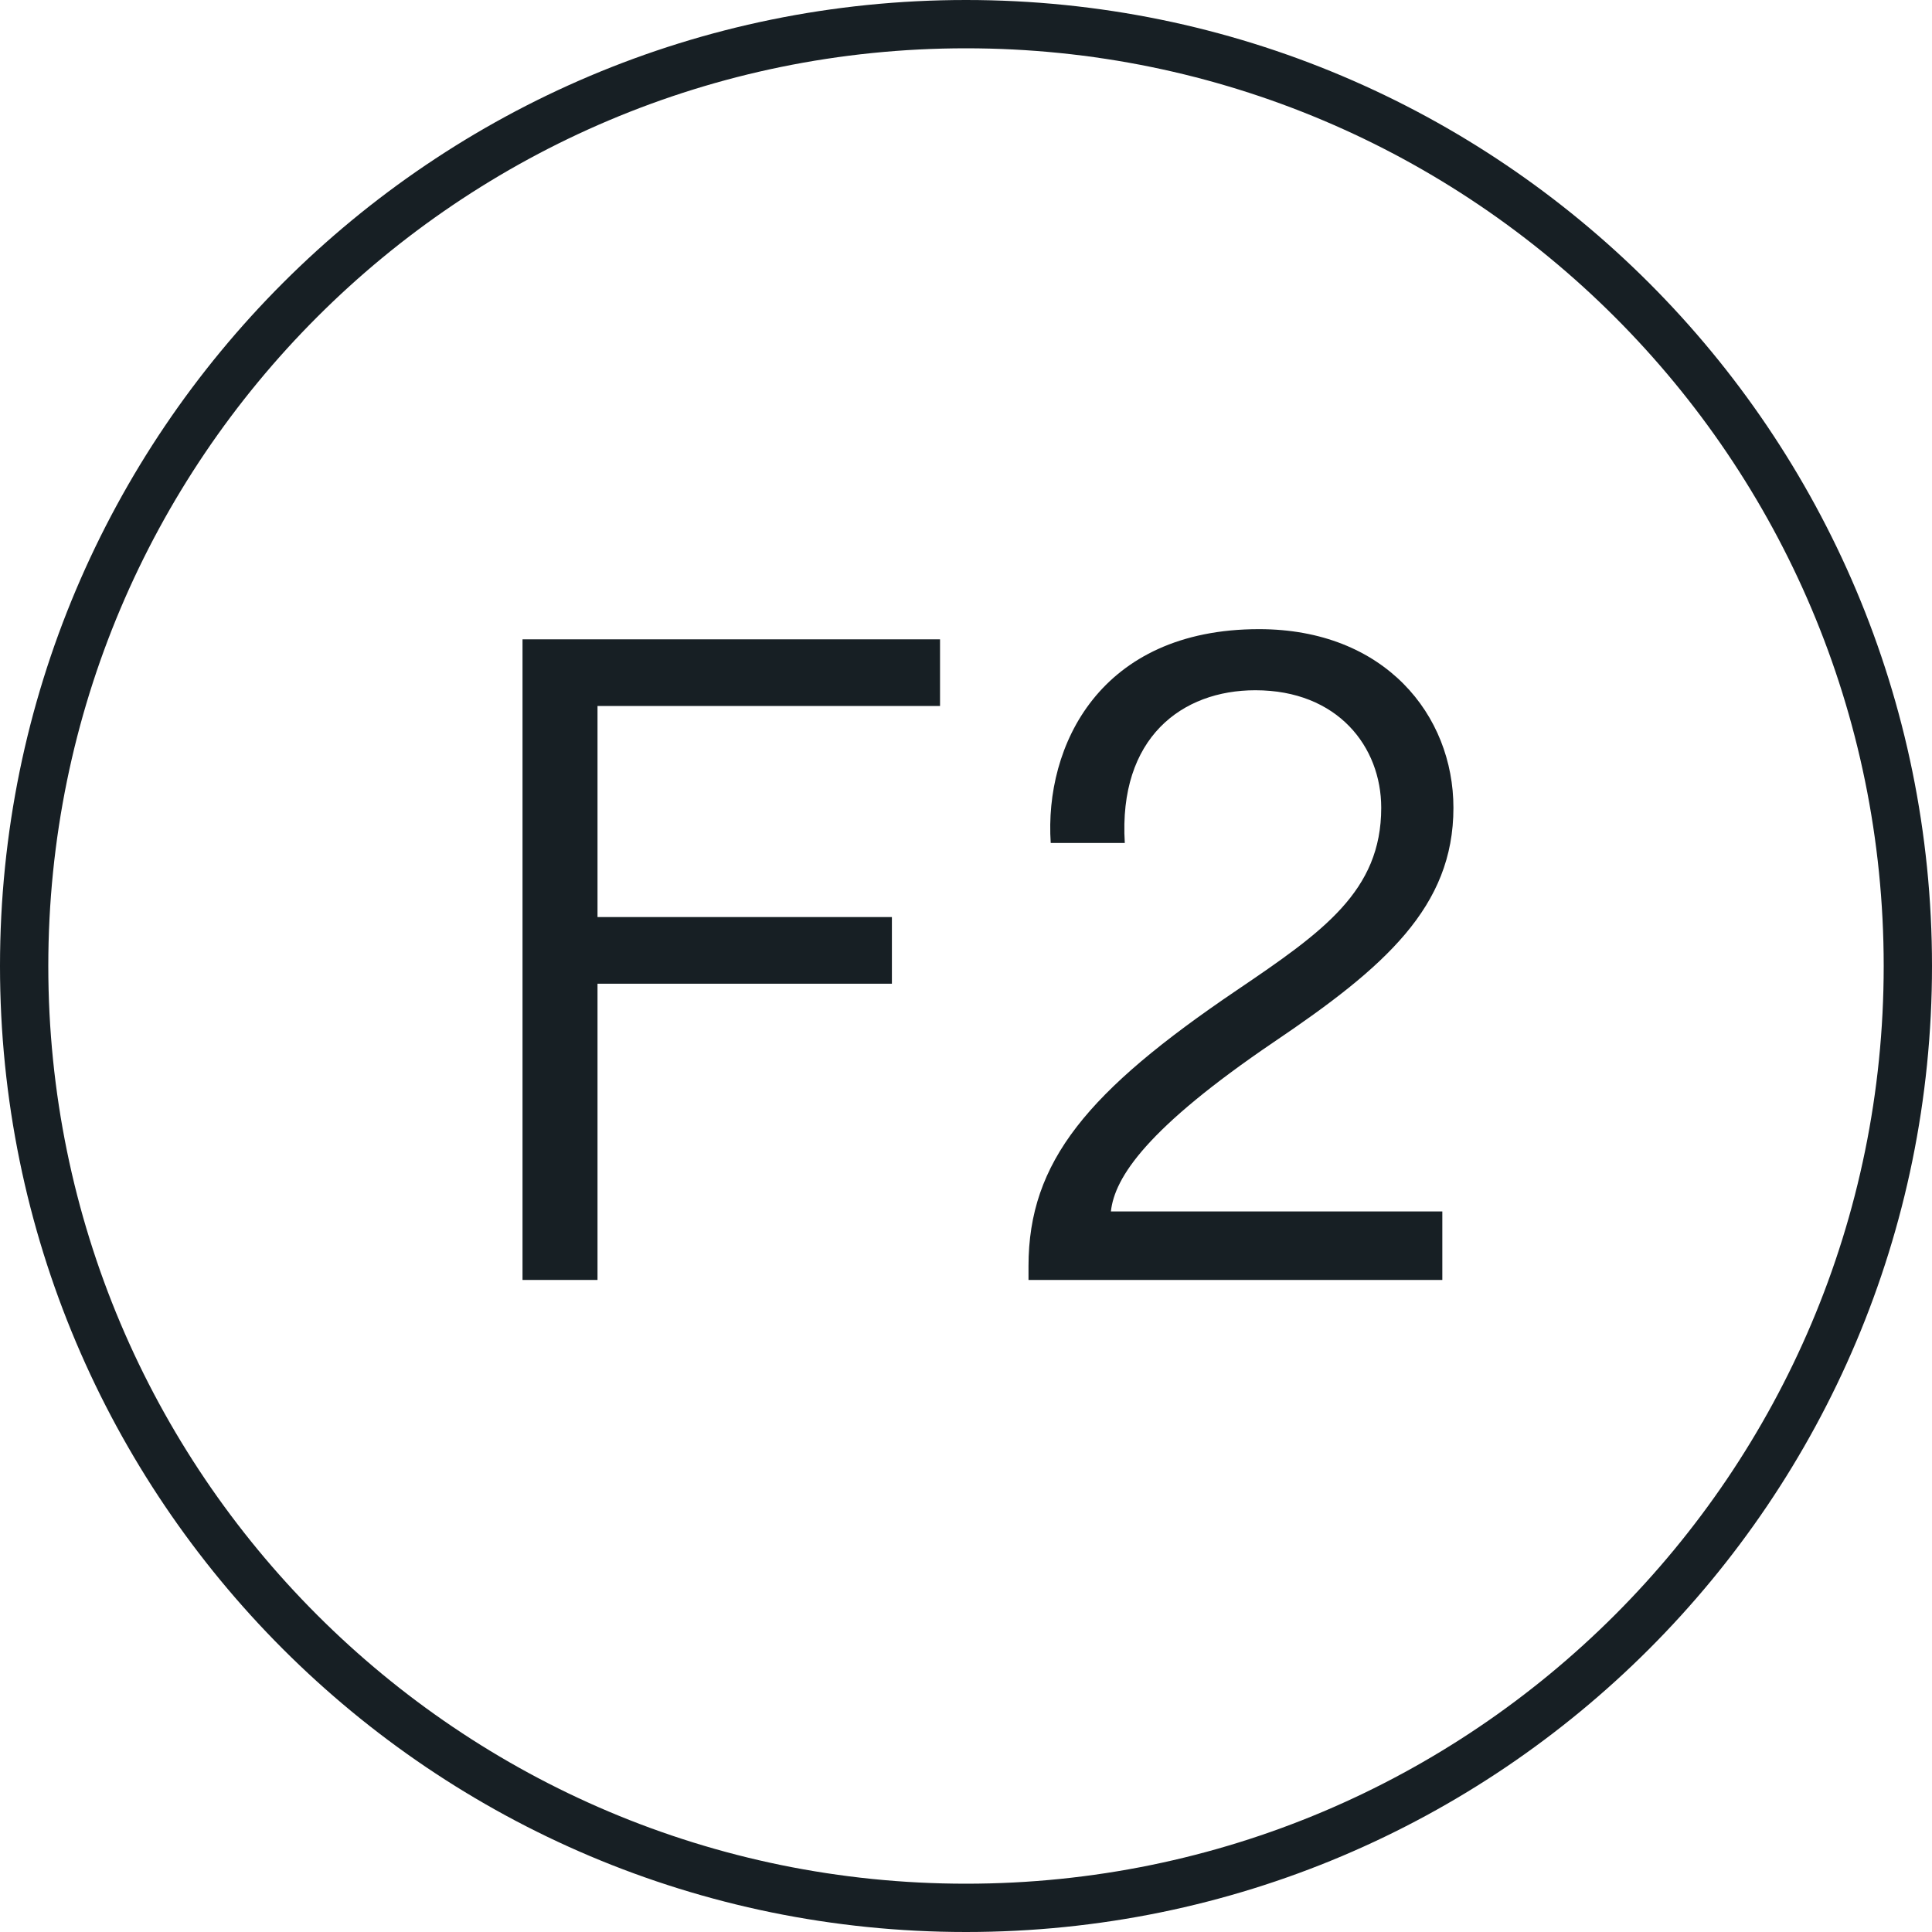 <svg xmlns="http://www.w3.org/2000/svg" fill="none" viewBox="0 0 136 136" height="136" width="136">
<path fill="#171F24" d="M68 132.6C103.678 132.6 132.6 103.678 132.6 68C132.6 32.322 103.678 3.4 68 3.4C32.322 3.4 3.4 32.322 3.4 68C3.4 103.678 32.322 132.6 68 132.6ZM68 136C105.555 136 136 105.555 136 68C136 30.445 105.555 0 68 0C30.445 0 0 30.445 0 68C0 105.555 30.445 136 68 136Z" clip-rule="evenodd" fill-rule="evenodd"></path>
<path fill="#171F24" d="M36.782 90.1V45.005H66.172V49.697H42.061V64.555H62.784V69.247H42.061V90.1H36.782Z"></path>
<path fill="#171F24" d="M101.53 90.1H72.4V89.123C72.4 81.759 76.571 76.806 87.063 69.703C93.123 65.597 97.229 62.73 97.229 56.865C97.229 52.564 94.166 48.589 88.366 48.589C83.218 48.589 78.722 51.912 79.178 59.341H73.964C73.508 52.499 77.418 44.288 88.627 44.288C97.49 44.288 102.312 50.348 102.312 56.865C102.312 63.838 97.49 68.074 89.67 73.352C80.742 79.413 78.461 82.867 78.2 85.278H101.53V90.1Z"></path>
</svg>
